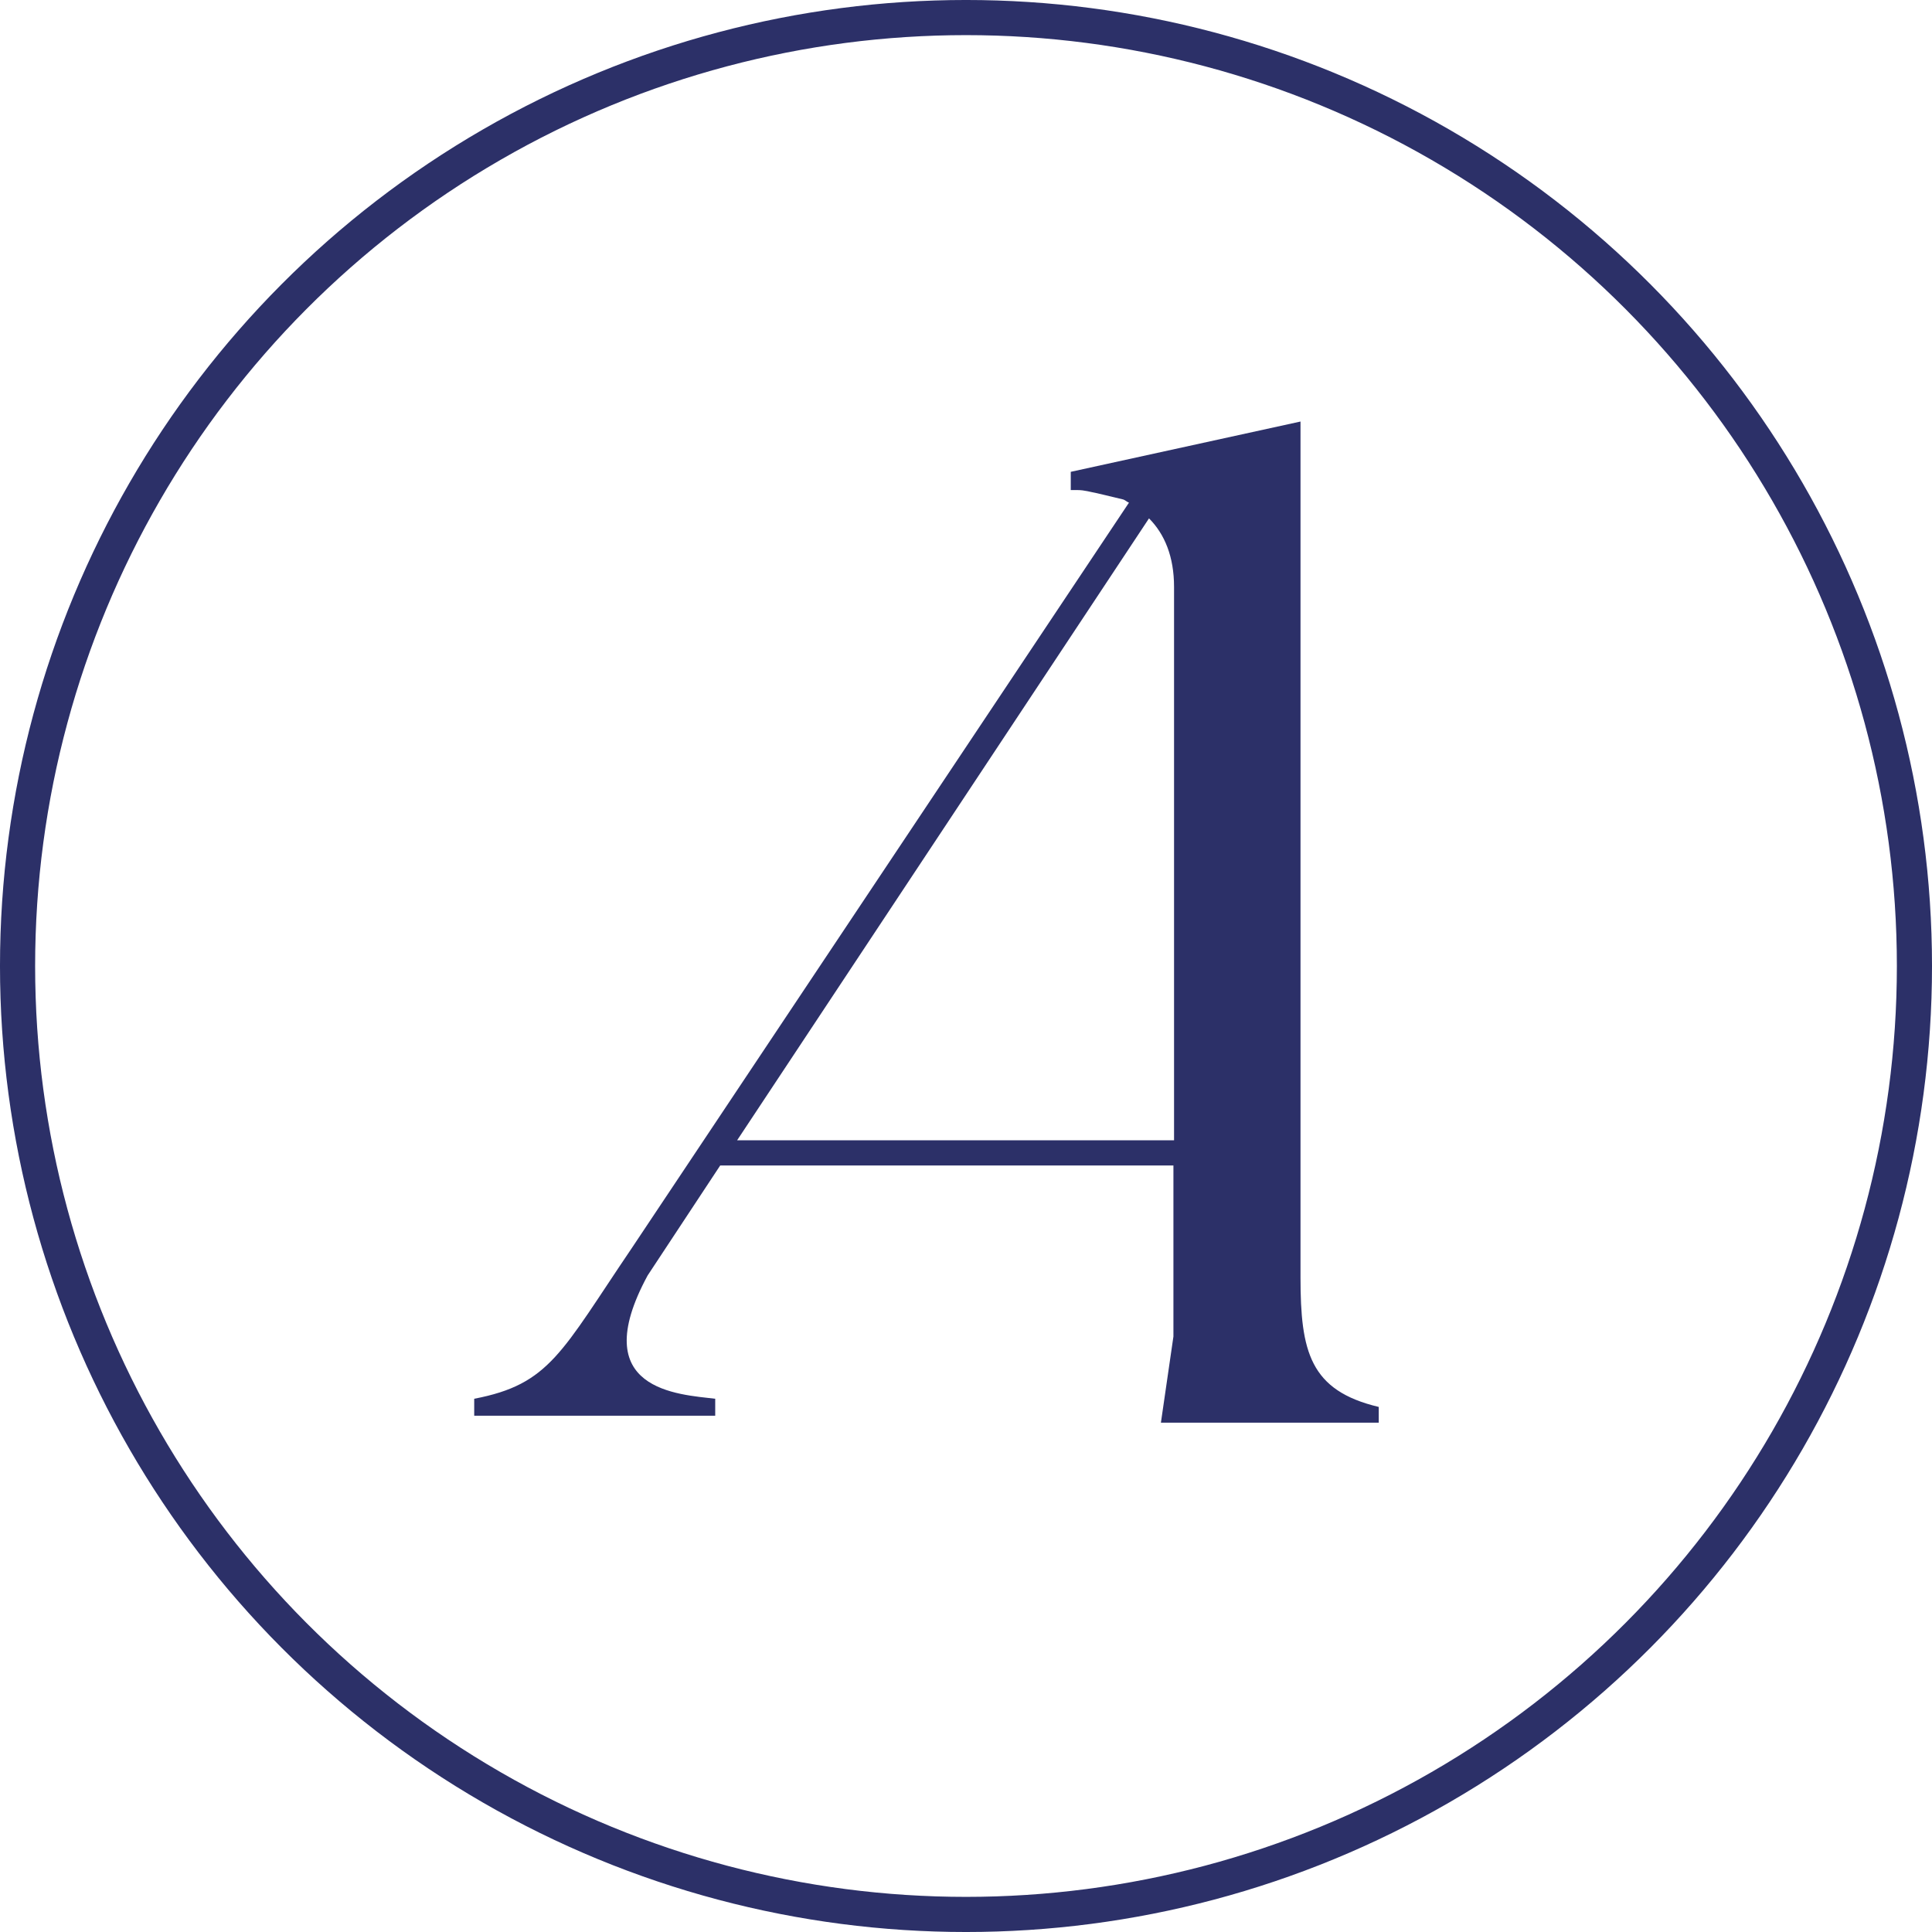 <svg width="124" height="124" viewBox="0 0 124 124" fill="none" xmlns="http://www.w3.org/2000/svg">
<circle cx="62" cy="62" r="60.873" stroke="#2C3068" stroke-width="2.255"/>
<path d="M83.469 81.986V27.055L68.724 30.283V31.454H69.166C69.608 31.454 69.97 31.575 70.412 31.656L72.099 32.059C72.219 32.1 72.34 32.221 72.46 32.261L40.561 80.089C36.021 86.789 35.298 88.847 30.436 89.775V90.865H45.904V89.775C43.614 89.493 37.547 89.291 41.565 81.865L46.225 74.802H75.313V85.78L74.51 91.309H88.491V90.3C84.071 89.251 83.469 86.748 83.469 81.986ZM47.31 73.187L73.746 33.27C74.751 34.279 75.353 35.732 75.353 37.669V73.187H47.31Z" fill="#2C3068"/>
</svg>
